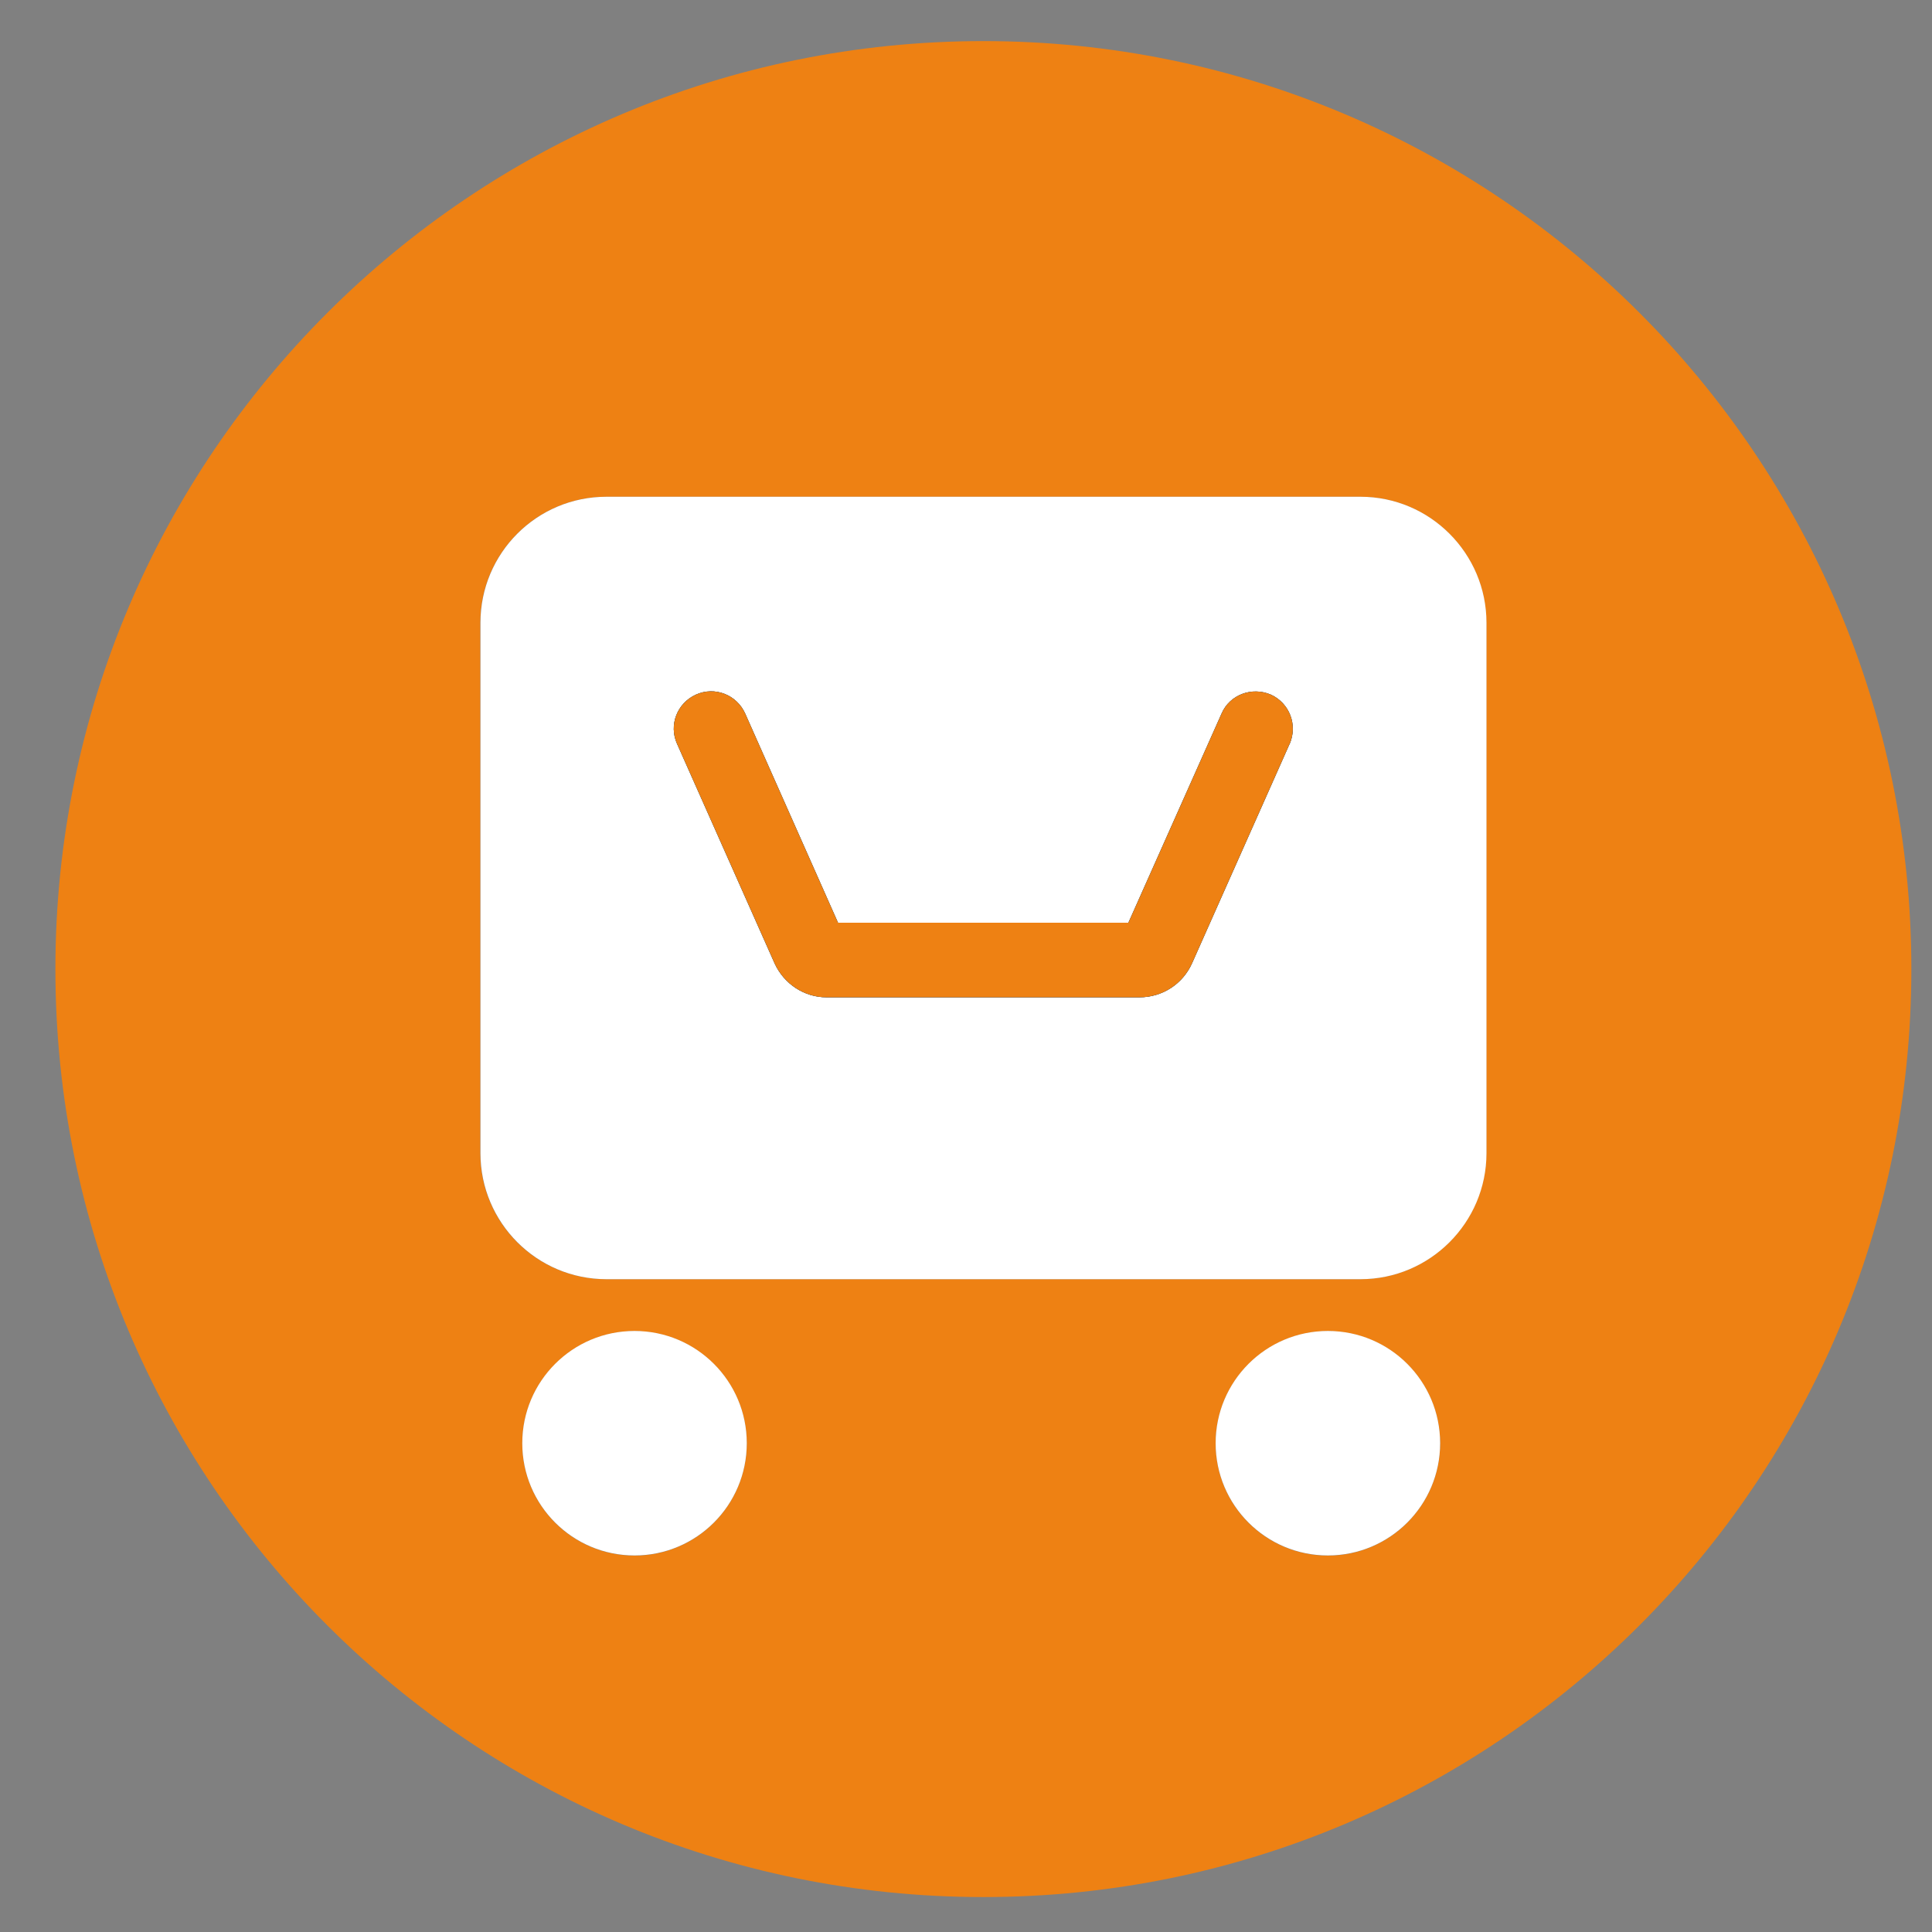 <?xml version="1.0" encoding="UTF-8"?>
<svg id="Capa_1" data-name="Capa 1" xmlns="http://www.w3.org/2000/svg" viewBox="0 0 106.72 106.72">
  <rect x="0" y="0" width="106.72" height="106.72" fill="#808080" stroke="none"/>
  <defs>
    <style>
      .cls-1 {
        fill: #ee8113;
      }

      .cls-1, .cls-2, .cls-3 {
        stroke-width: 0px;
      }

      .cls-2 {
        fill: #fff;
      }

      .cls-3 {
        fill: #10497d;
      }
    </style>
  </defs>
  <path class="cls-3" d="m71.24,41.08l-5.39,12.12c-.51,1.15-1.64,1.89-2.91,1.89h-17.28c-1.24,0-2.35-.74-2.87-1.87l-5.39-12.13c-.47-1.04,0-2.25,1.04-2.72s2.25,0,2.72,1.04l5.13,11.56h16.04l5.15-11.56c.45-1.04,1.67-1.49,2.72-1.04,1.03.47,1.49,1.67,1.04,2.72Z"/>
  <path class="cls-1" d="m54.32,2.27C26.02,2.27,3.06,25.22,3.06,53.53s22.95,51.26,51.26,51.26,51.26-22.95,51.26-51.26S82.63,2.27,54.32,2.27Zm-19.27,83.66c-3.43,0-6.2-2.78-6.2-6.2s2.78-6.2,6.2-6.2,6.2,2.78,6.2,6.2-2.78,6.2-6.2,6.2Zm38.3,0c-3.43,0-6.2-2.78-6.2-6.2s2.78-6.2,6.2-6.2,6.2,2.78,6.2,6.2-2.78,6.2-6.2,6.2Zm8.75-22.23c0,3.83-3.12,6.96-6.96,6.96h-41.65c-3.85,0-6.96-3.12-6.96-6.96v-29.3c0-3.83,3.11-6.96,6.96-6.96h41.65c3.83,0,6.96,3.12,6.96,6.96v29.3Z"/>
  <circle class="cls-2" cx="73.35" cy="79.72" r="6.2"/>
  <circle class="cls-2" cx="35.05" cy="79.72" r="6.2"/>
  <path class="cls-2" d="m75.15,27.44h-41.65c-3.85,0-6.96,3.12-6.96,6.96v29.3c0,3.83,3.11,6.96,6.96,6.96h41.65c3.83,0,6.96-3.12,6.96-6.96v-29.3c0-3.83-3.12-6.96-6.96-6.96Zm-3.91,13.64l-5.39,12.12c-.51,1.15-1.64,1.89-2.91,1.89h-17.28c-1.24,0-2.35-.74-2.87-1.87l-5.39-12.13c-.47-1.04,0-2.25,1.04-2.72s2.25,0,2.72,1.04l5.13,11.56h16.04l5.15-11.56c.45-1.04,1.67-1.49,2.72-1.04,1.03.47,1.49,1.67,1.04,2.72Z"/>
  <path class="cls-3" d="m71.24,41.08l-5.39,12.12c-.51,1.15-1.64,1.89-2.91,1.89h-17.28c-1.24,0-2.35-.74-2.87-1.87l-5.39-12.13c-.47-1.04,0-2.25,1.04-2.72s2.25,0,2.72,1.04l5.13,11.56h16.04l5.15-11.56c.45-1.04,1.67-1.49,2.72-1.04,1.03.47,1.49,1.67,1.04,2.72Z"/>
  <path class="cls-1" d="m71.24,41.08l-5.39,12.12c-.51,1.15-1.64,1.89-2.91,1.89h-17.28c-1.24,0-2.35-.74-2.87-1.87l-5.39-12.13c-.47-1.04,0-2.25,1.04-2.72s2.25,0,2.72,1.04l5.13,11.56h16.04l5.15-11.56c.45-1.04,1.67-1.49,2.72-1.04,1.03.47,1.49,1.67,1.04,2.72Z"/>
</svg>